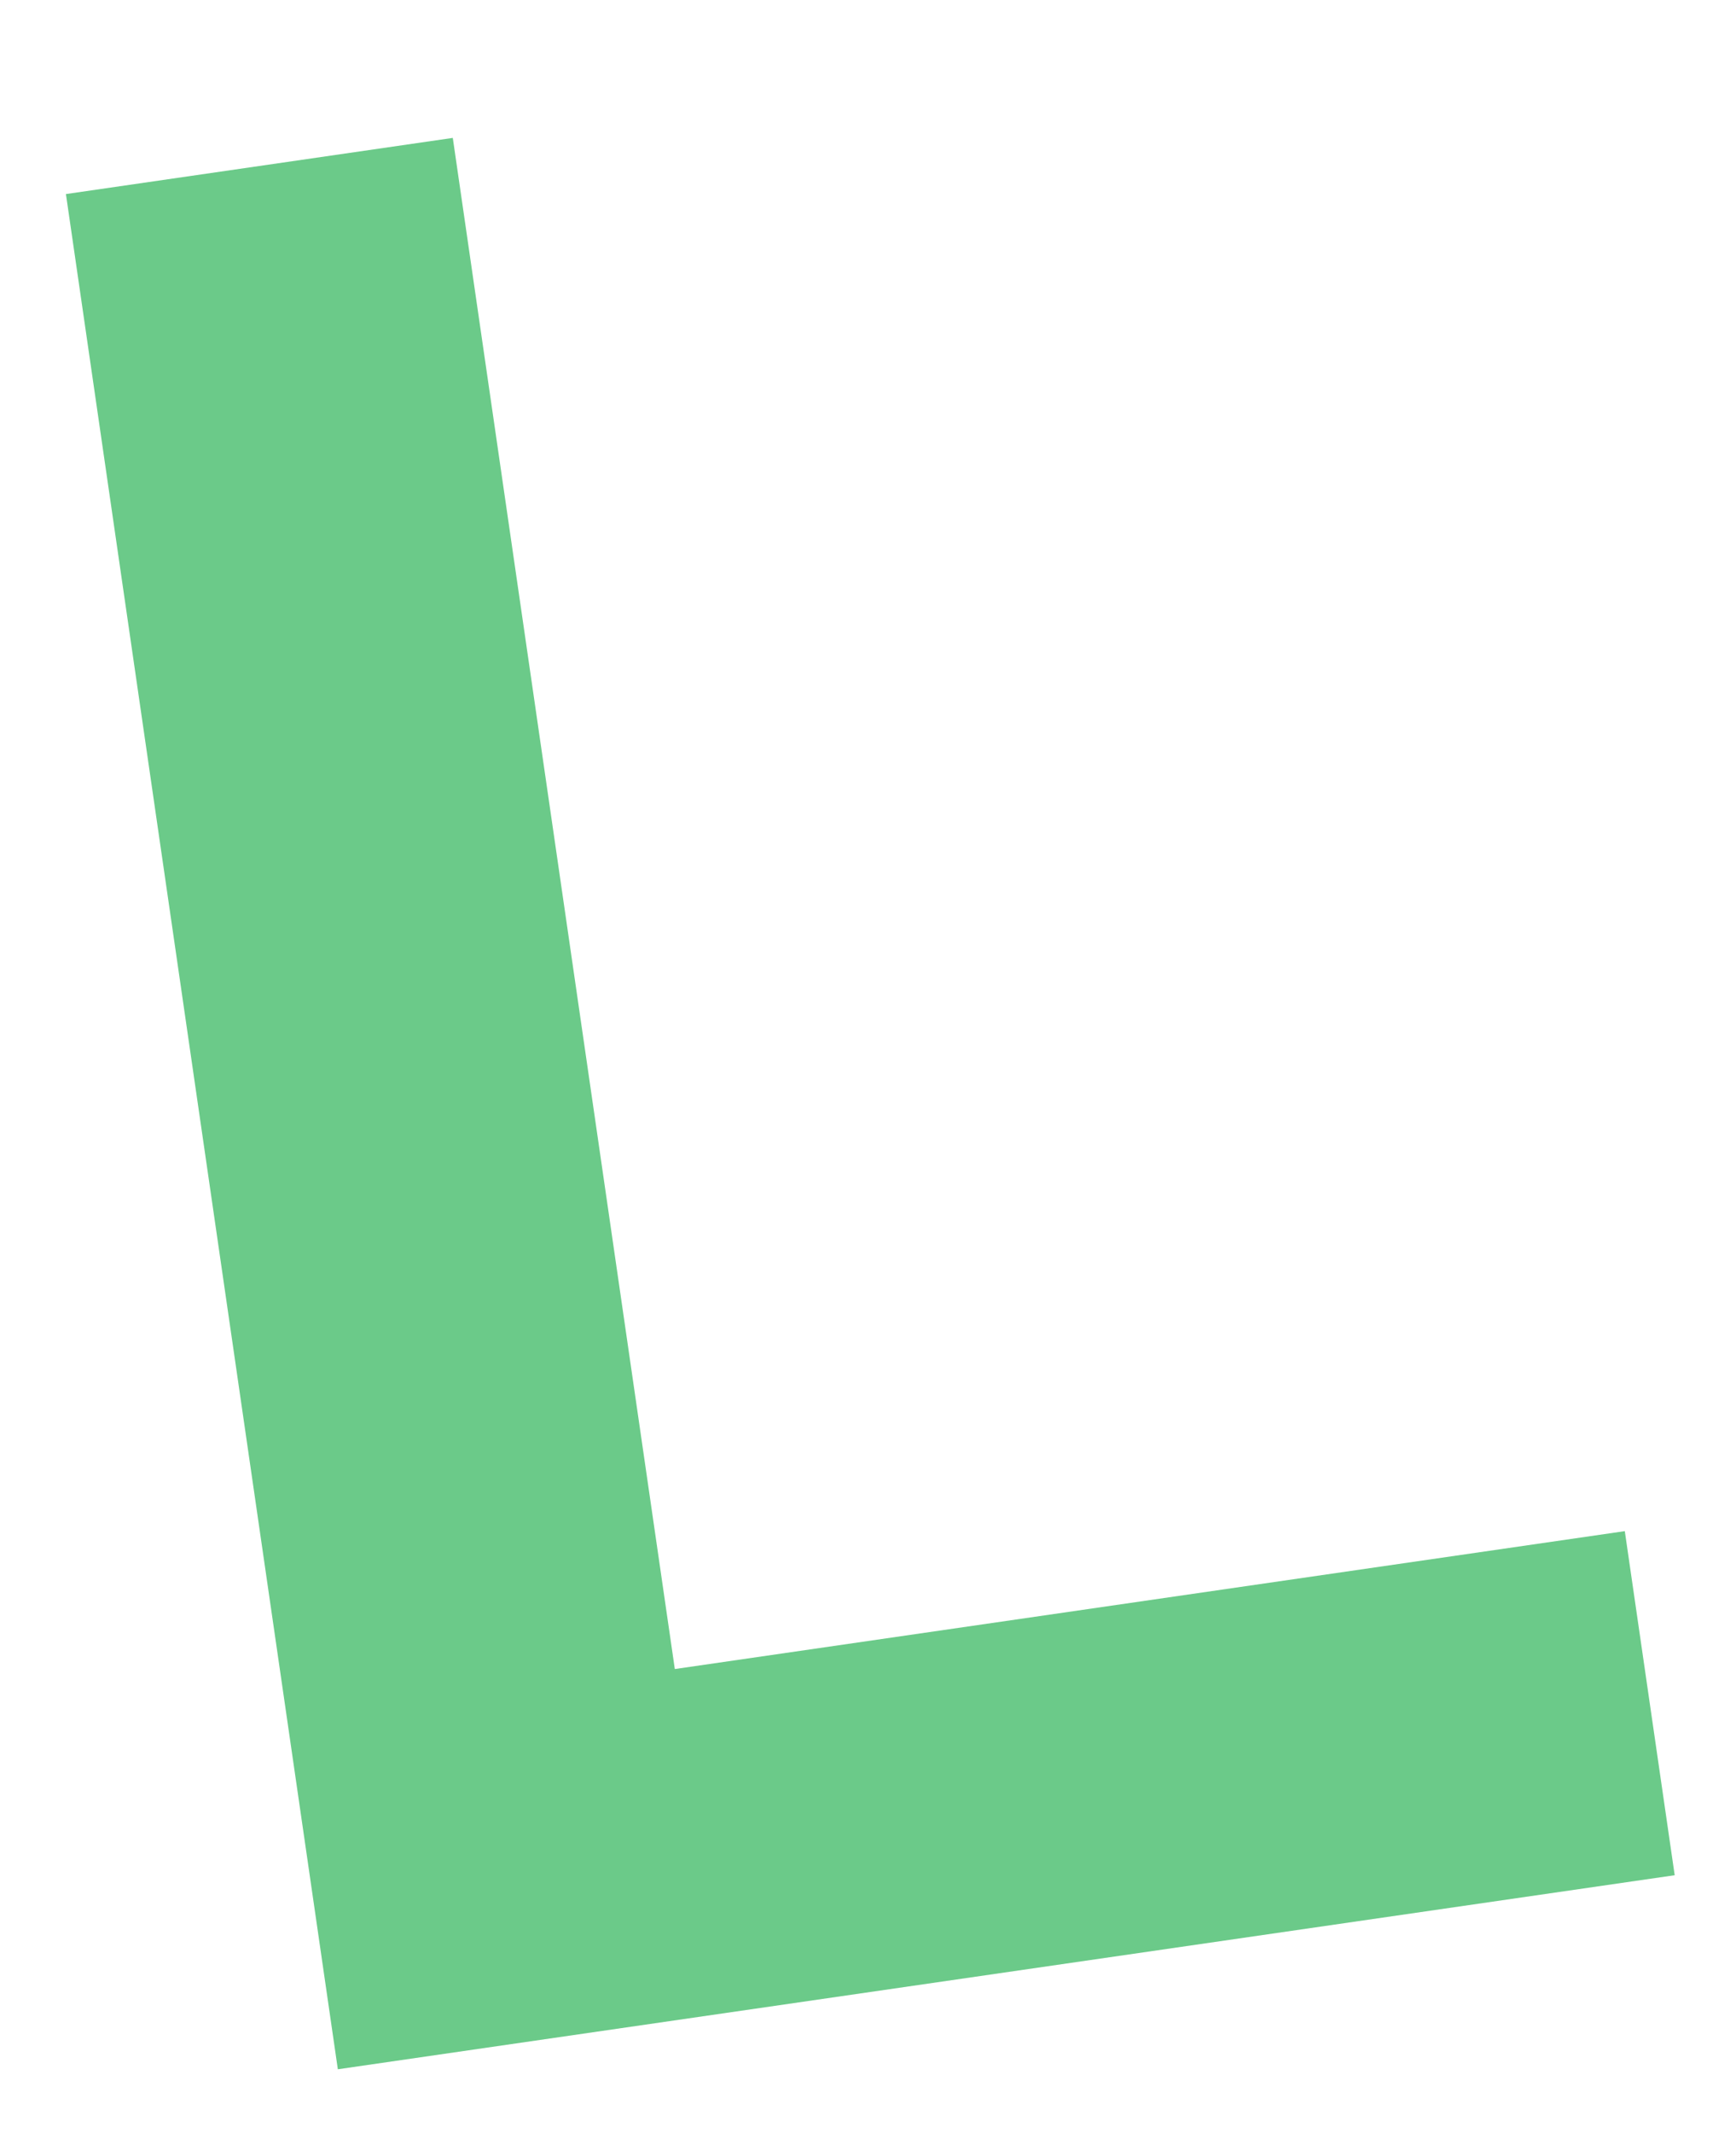 <?xml version="1.0" encoding="UTF-8"?> <svg xmlns="http://www.w3.org/2000/svg" width="316" height="388" viewBox="0 0 316 388" fill="none"> <path d="M61.496 376.456L12 35.305L82.421 25.088L122.835 303.642L295.759 278.554L304.84 341.151L61.496 376.456Z" fill="#6BCA89"></path> </svg> 